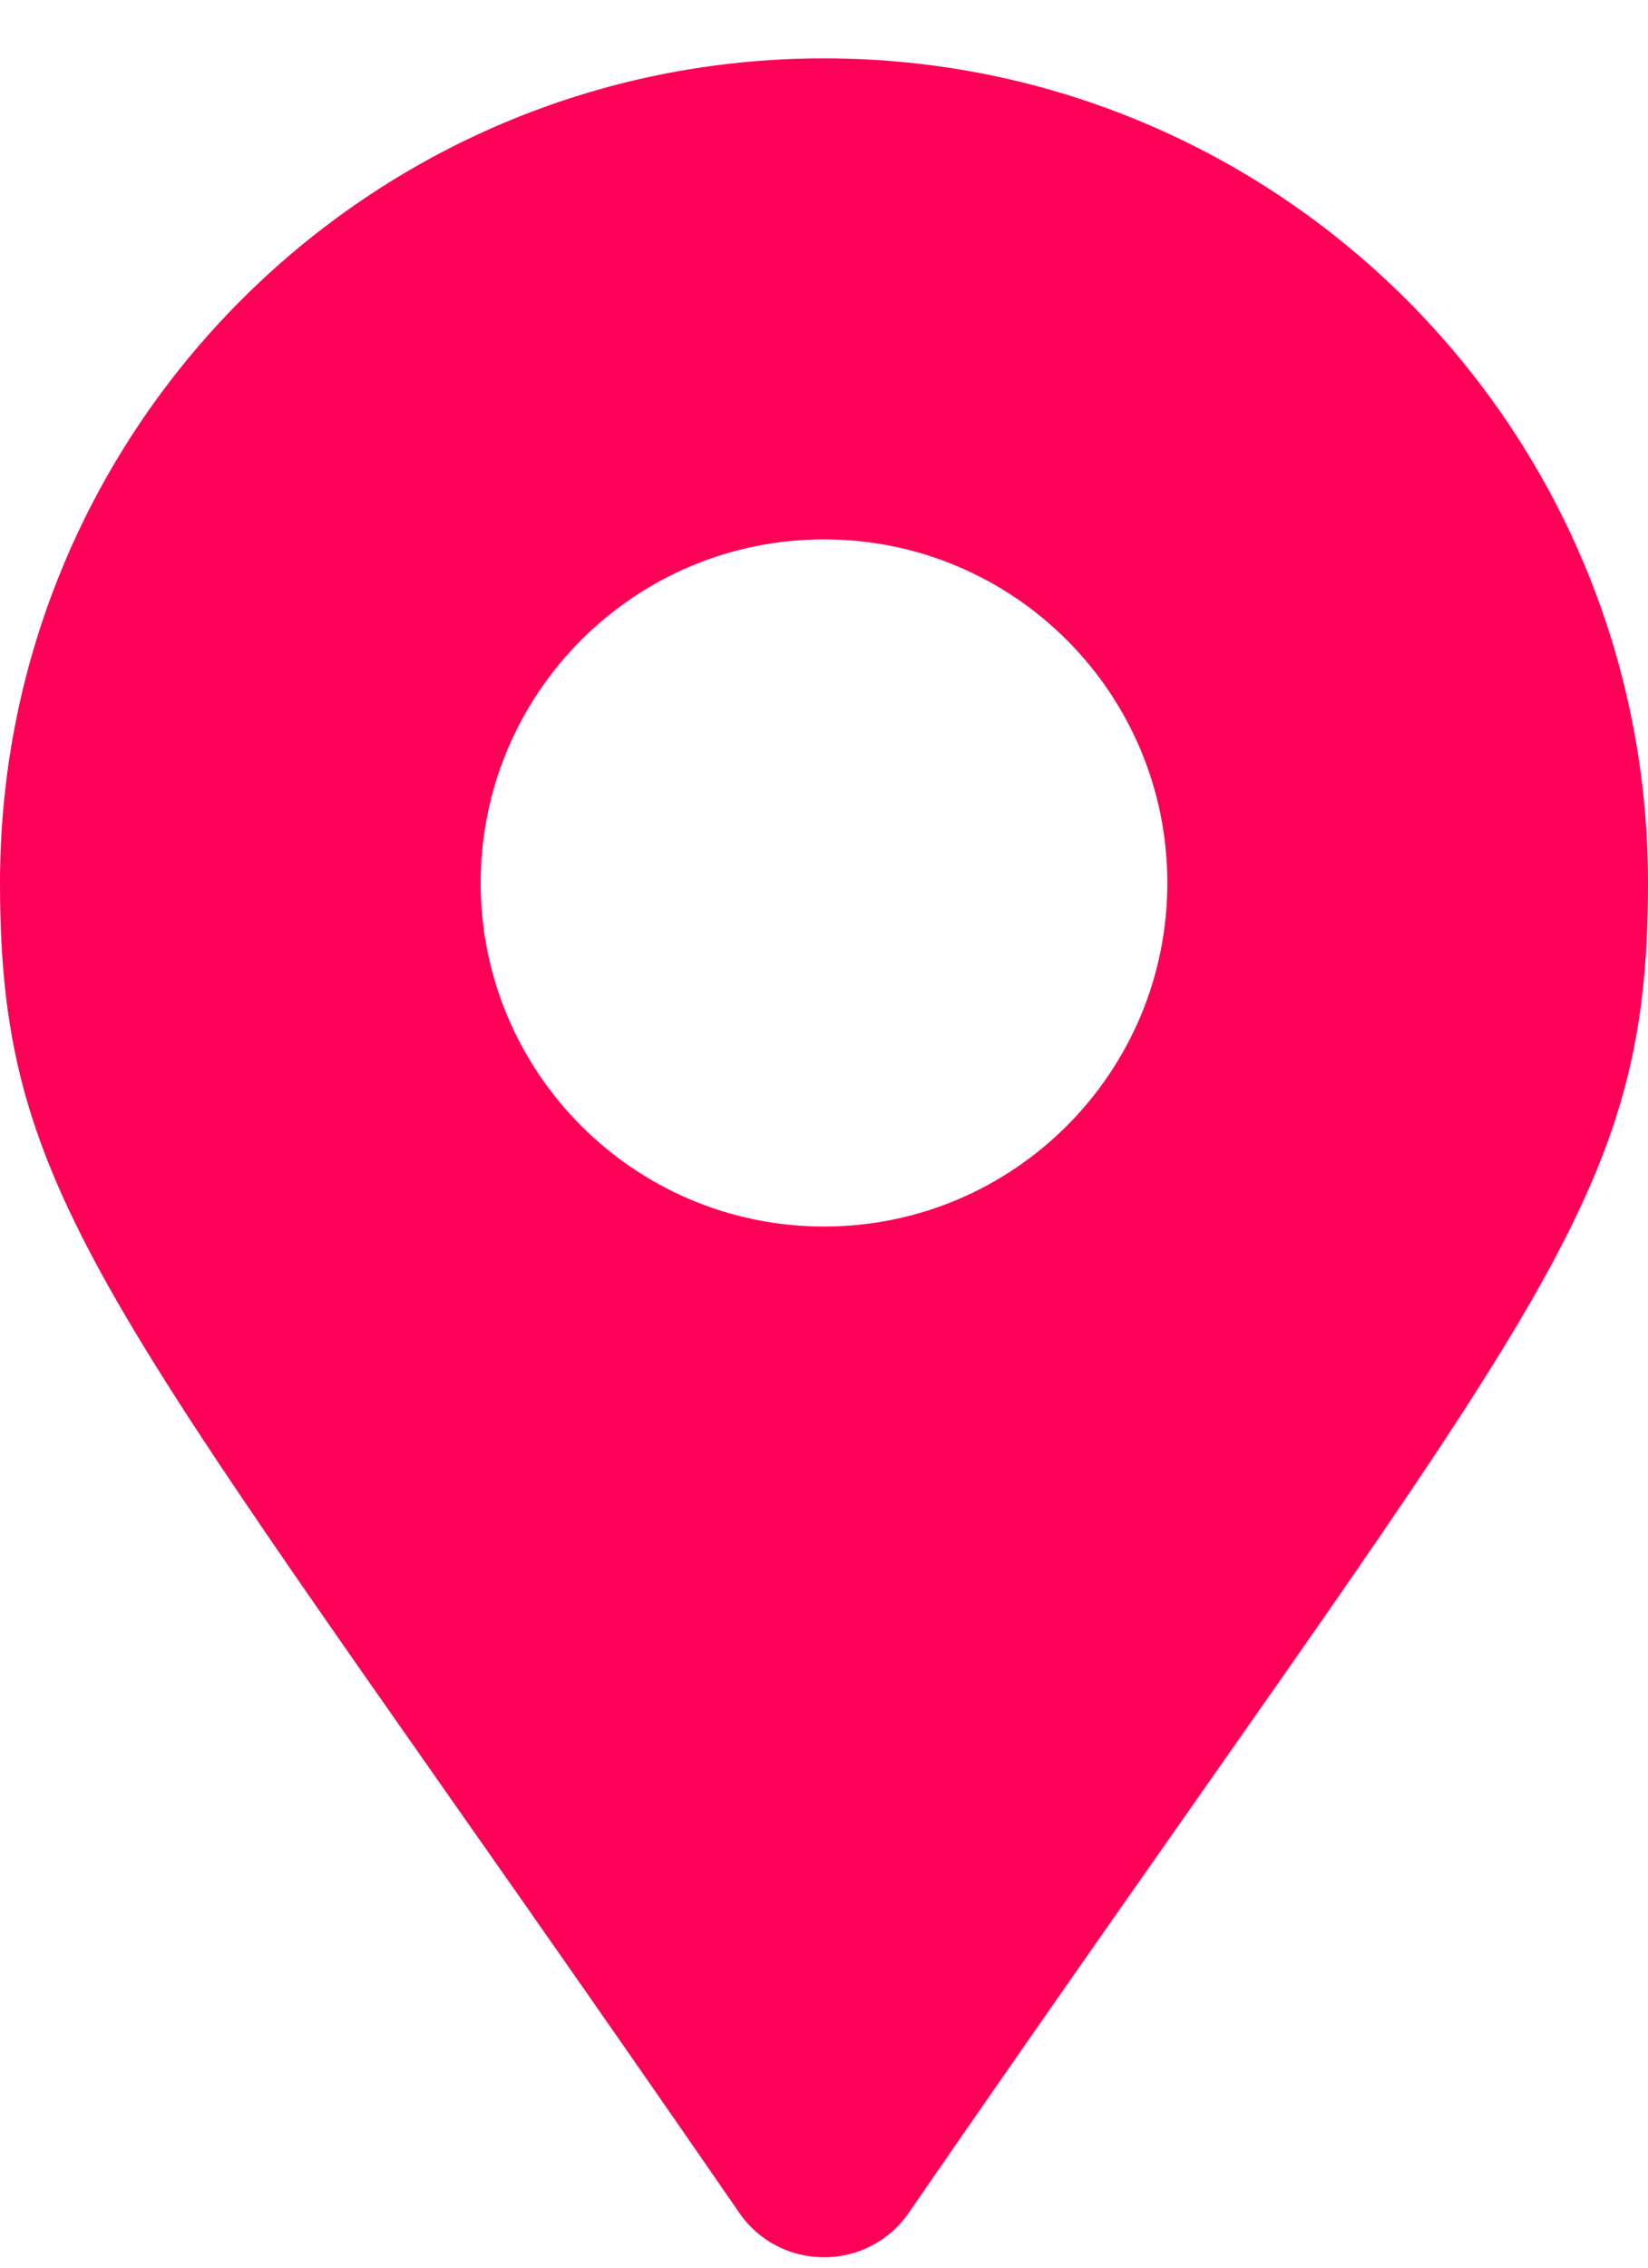 <svg xmlns="http://www.w3.org/2000/svg" width="24" height="33" viewBox="0 0 24 33" fill="none"><g clip-path="url(#clip0_92_930)"><path d="M10.767 32.203C1.686 19.038 0 17.687 0 12.849C0 6.221 5.373 0.849 12 0.849C18.627 0.849 24 6.221 24 12.849C24 17.687 22.314 19.038 13.233 32.203C12.637 33.064 11.363 33.064 10.767 32.203ZM12 17.849C14.761 17.849 17 15.61 17 12.849C17 10.087 14.761 7.849 12 7.849C9.239 7.849 7 10.087 7 12.849C7 15.61 9.239 17.849 12 17.849Z" fill="#FD0158"></path></g><defs><clipPath id="clip0_92_930"><rect width="24" height="32" fill="white" transform="translate(0 0.849)"></rect></clipPath></defs></svg>